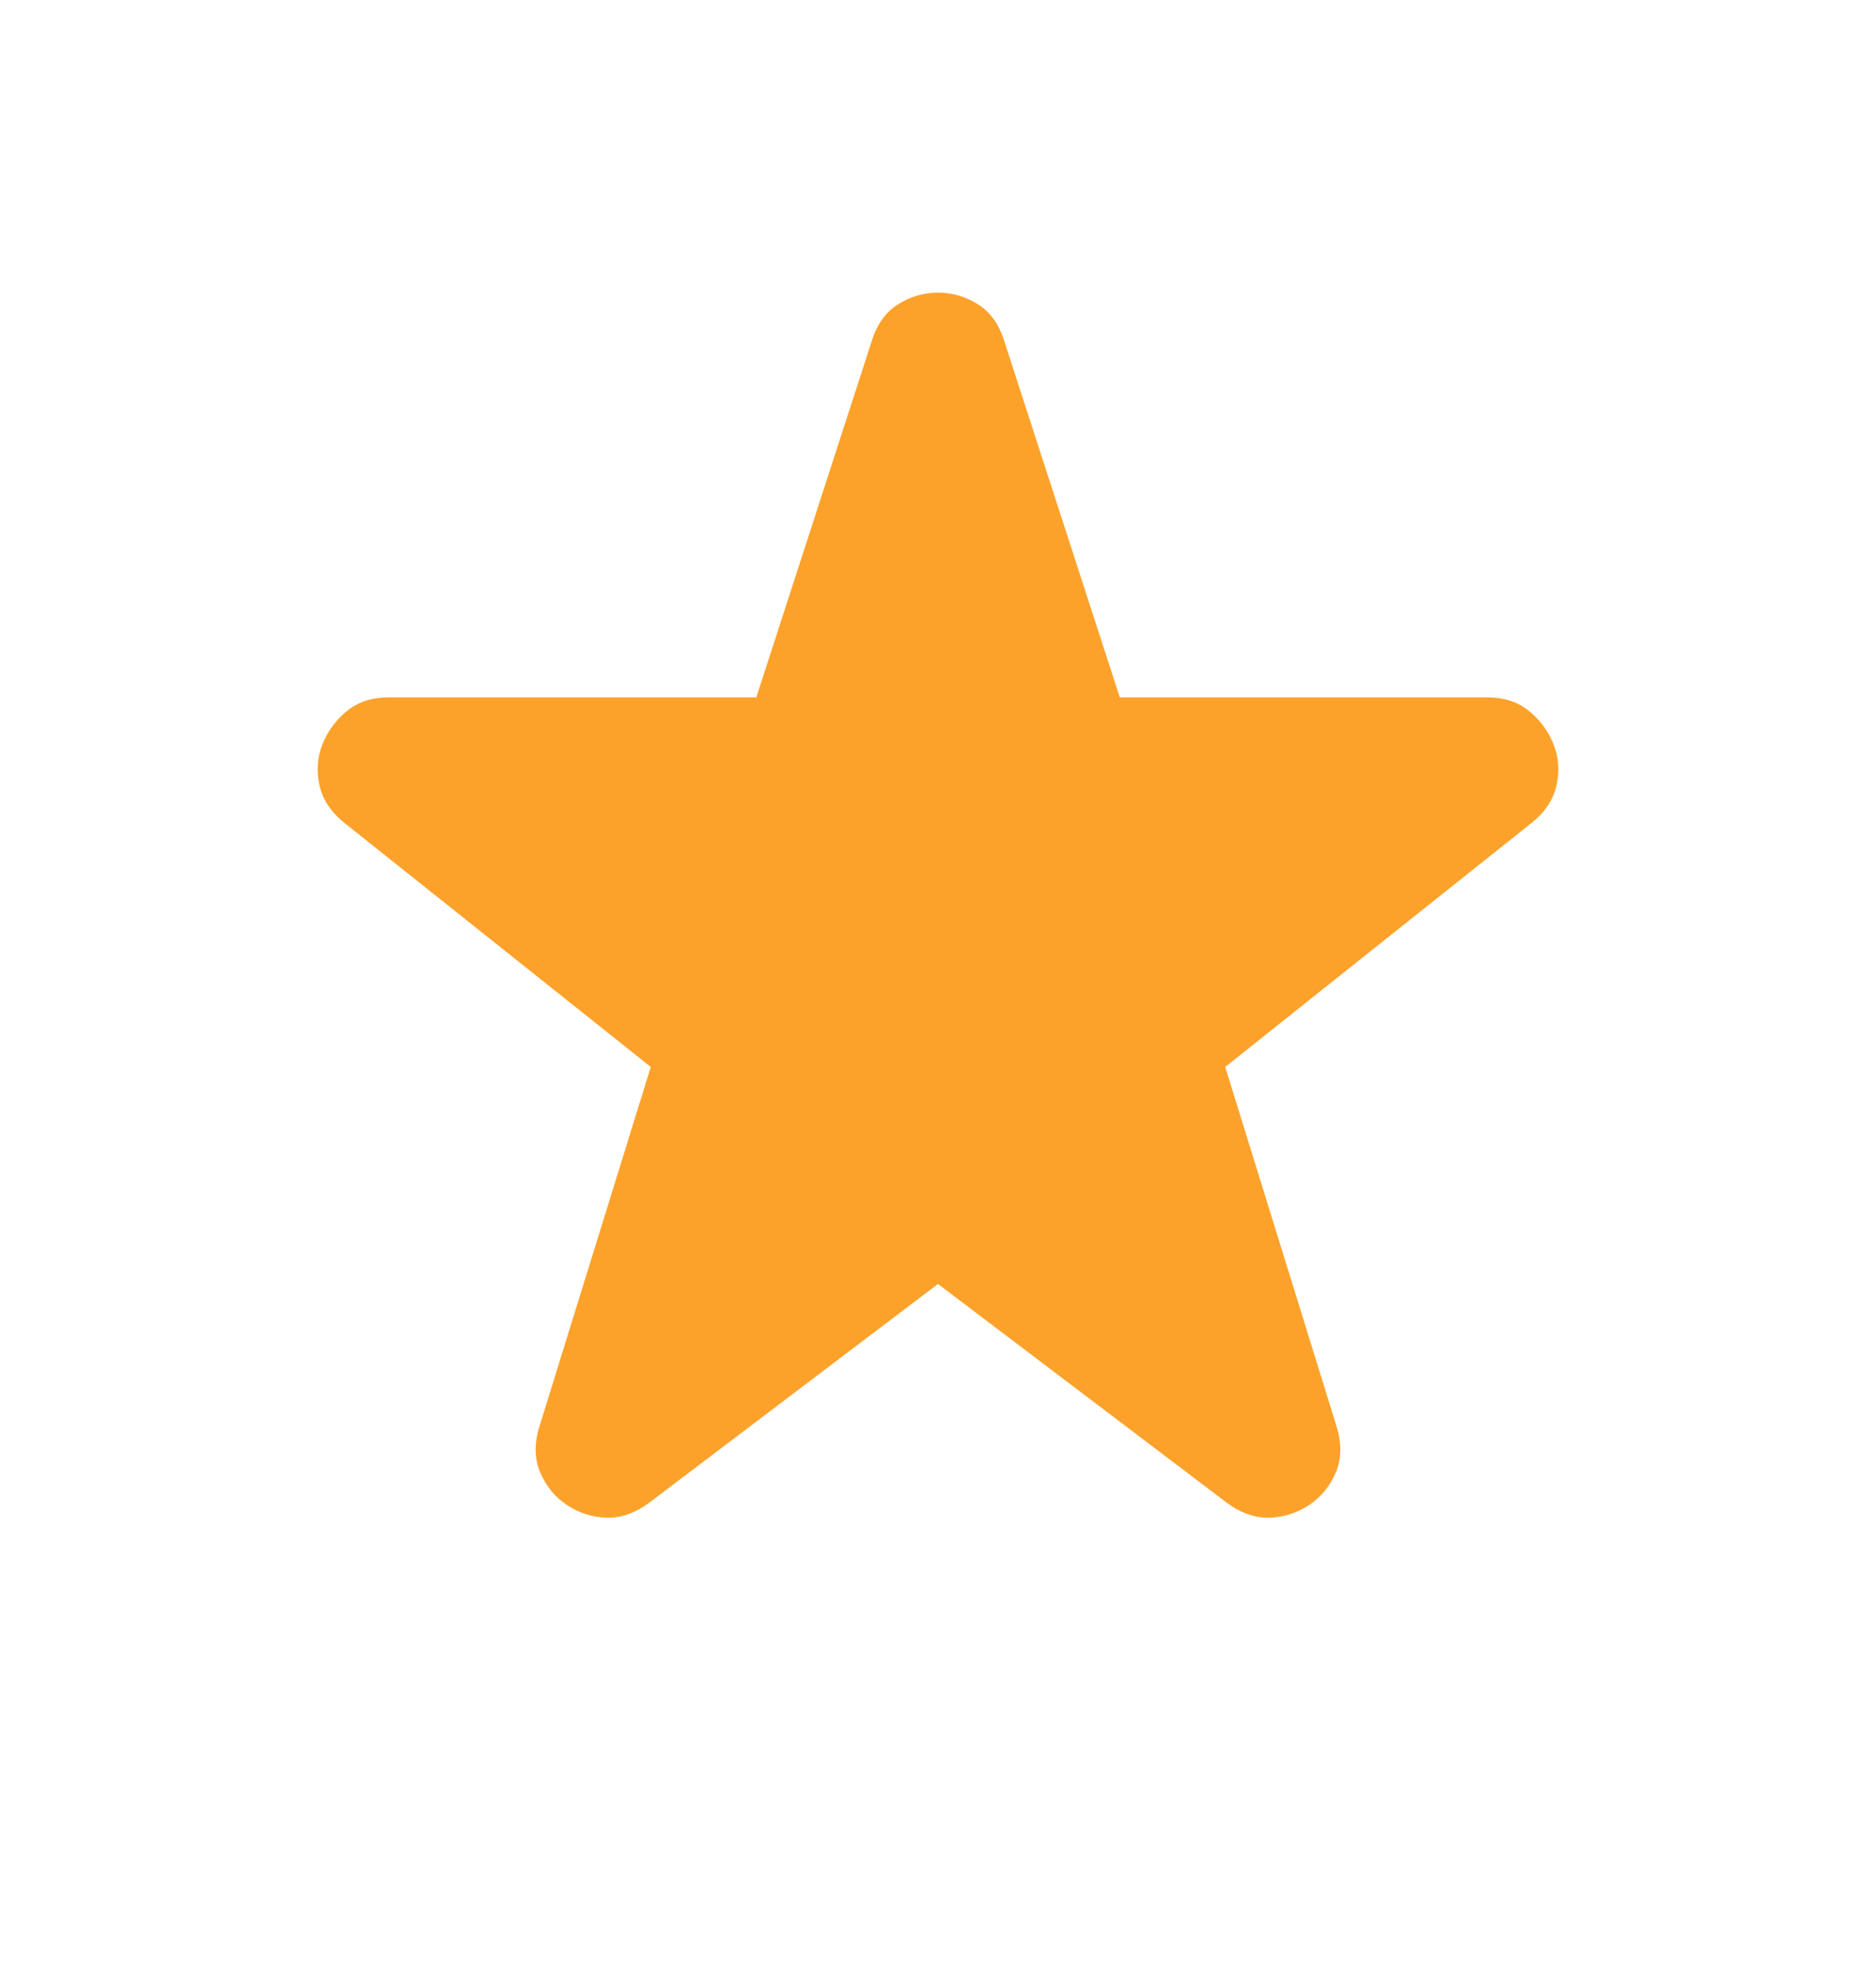 <svg width="20" height="21" viewBox="0 0 20 21" fill="none" xmlns="http://www.w3.org/2000/svg">
<g id="star_rate">
<mask id="mask0_729_3661" style="mask-type:alpha" maskUnits="userSpaceOnUse" x="0" y="0" width="20" height="21">
<rect id="Bounding box" y="0.43" width="20" height="20" fill="#D9D9D9"/>
</mask>
<g mask="url(#mask0_729_3661)">
<path id="star_rate_2" d="M10 13.68L6.917 16.014C6.764 16.125 6.611 16.177 6.458 16.17C6.306 16.163 6.167 16.118 6.042 16.034C5.917 15.951 5.823 15.836 5.76 15.691C5.698 15.545 5.694 15.382 5.75 15.201L6.938 11.368L3.667 8.764C3.528 8.652 3.441 8.52 3.406 8.368C3.372 8.215 3.382 8.069 3.438 7.93C3.493 7.791 3.58 7.673 3.698 7.576C3.816 7.479 3.965 7.43 4.146 7.43H8.063L9.292 3.639C9.347 3.458 9.441 3.326 9.573 3.243C9.705 3.159 9.847 3.118 10 3.118C10.153 3.118 10.295 3.159 10.427 3.243C10.559 3.326 10.653 3.458 10.708 3.639L11.938 7.43H15.854C16.035 7.43 16.184 7.479 16.302 7.576C16.42 7.673 16.507 7.791 16.562 7.93C16.618 8.069 16.628 8.215 16.594 8.368C16.559 8.52 16.472 8.652 16.333 8.764L13.062 11.368L14.25 15.201C14.306 15.382 14.302 15.545 14.24 15.691C14.177 15.836 14.083 15.951 13.958 16.034C13.833 16.118 13.694 16.163 13.542 16.17C13.389 16.177 13.236 16.125 13.083 16.014L10 13.68Z" fill="#FCA22B"/>
</g>
</g>
</svg>
